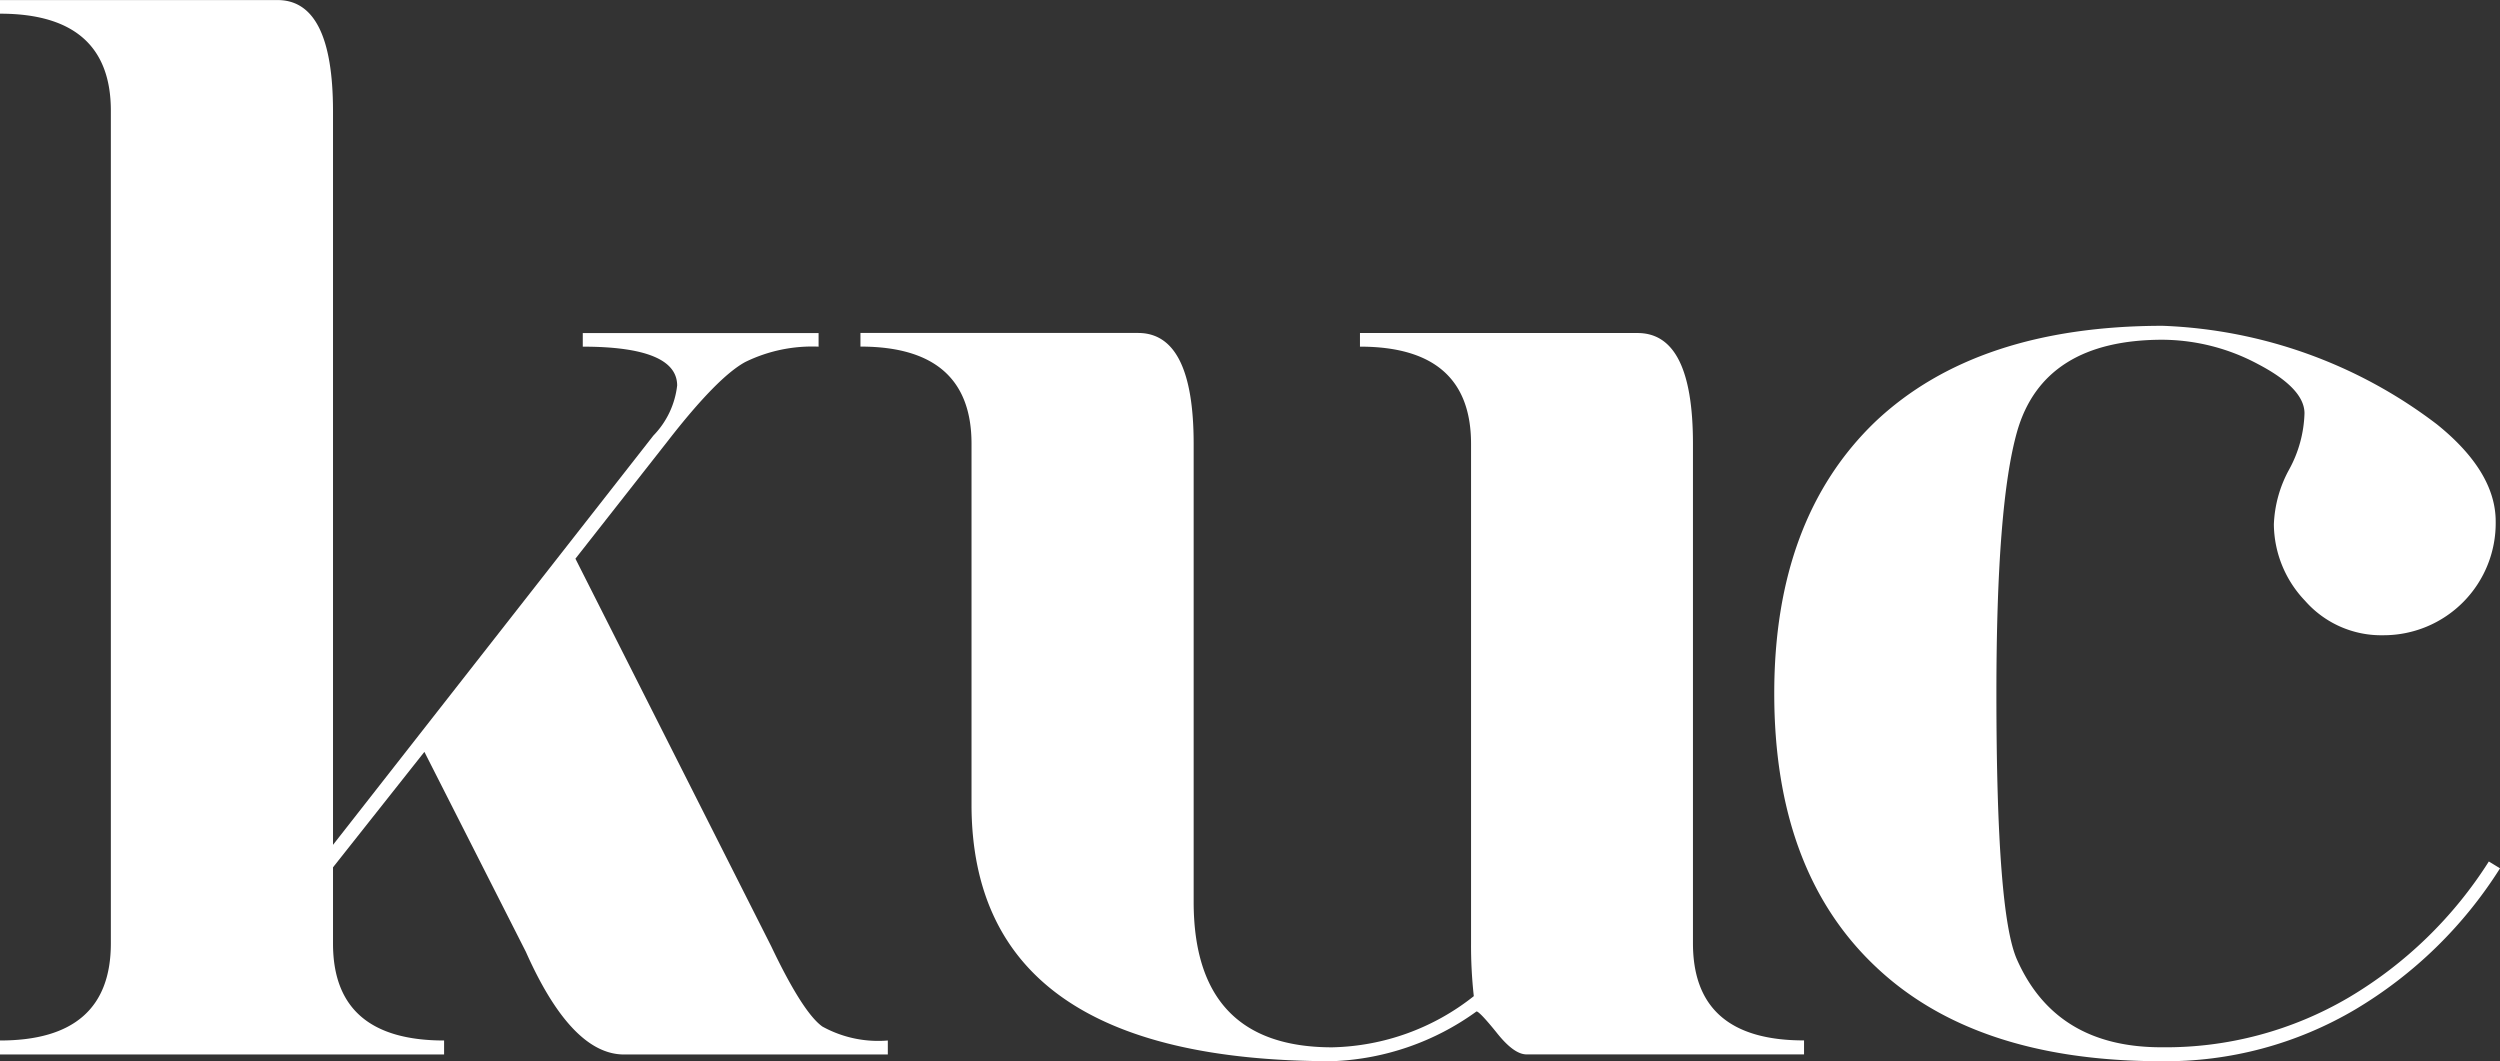 <svg id="KUC_LOGO" data-name="KUC LOGO" xmlns="http://www.w3.org/2000/svg" width="165.236" height="70.14" viewBox="0 0 165.236 70.14">
  <rect x="0" y="0" width="165.236" height="70.14" fill="#333333" stroke="none"/>
  <g id="KUC_LOGO-2" data-name="KUC LOGO" transform="translate(-296.381 -441.545)" style="mix-blend-mode: hard-light;isolation: isolate">
    <g id="Group_45" data-name="Group 45" transform="translate(296.381 441.545)" style="mix-blend-mode: difference;isolation: isolate">
      <g id="Group_43" data-name="Group 43">
        <g id="Group_42" data-name="Group 42">
          <path id="Path_117" data-name="Path 117" d="M218.708,448.867c0-4.267-2.444-6.418-7.327-6.418v-.9h18.34q3.662,0,3.67,7.322v48.514l21.175-27.051a5.653,5.653,0,0,0,1.571-3.308c0-1.7-2.077-2.569-6.238-2.569v-.9h15.586v.9a10.039,10.039,0,0,0-4.845,1.014c-1.23.667-2.948,2.421-5.137,5.242l-6.09,7.758,12.945,25.625c1.393,2.928,2.531,4.7,3.382,5.3a7.624,7.624,0,0,0,4.321.92v.925H252.63q-3.473,0-6.49-6.781l-6.709-13.221-6.04,7.631v5.046q0,6.4,7.342,6.4v.925H211.381v-.925q7.324,0,7.327-6.417Z" transform="translate(-211.381 -441.545)" fill="#fff"/>
          <path id="Path_118" data-name="Path 118" d="M325.782,471.843v33.02q0,6.426,7.342,6.417v.925H314.785c-.557,0-1.211-.471-1.971-1.429-.759-.942-1.21-1.411-1.337-1.411a17.306,17.306,0,0,1-9.529,3.289q-23.841,0-23.849-16.962v-23.85c0-4.268-2.441-6.42-7.341-6.42v-.9h18.353c2.439,0,3.67,2.441,3.67,7.324v30.271q0,9.627,9.166,9.62a15.564,15.564,0,0,0,9.35-3.382,30.438,30.438,0,0,1-.182-3.489v-33.02c0-4.268-2.44-6.42-7.342-6.42v-.9h18.335C324.569,464.519,325.782,466.96,325.782,471.843Z" transform="translate(-213.887 -442.515)" fill="#fff"/>
          <path id="Path_119" data-name="Path 119" d="M359.4,512.634q-12.371,0-18.964-6.328-6.62-6.319-6.62-17.976,0-11.554,6.689-17.973,6.7-6.32,18.986-6.329a31.818,31.818,0,0,1,18.121,6.51c2.586,2.079,3.887,4.231,3.887,6.419a7.41,7.41,0,0,1-7.431,7.523,6.694,6.694,0,0,1-5.17-2.279,7.4,7.4,0,0,1-2.06-5.046,8.149,8.149,0,0,1,1.012-3.634,8.2,8.2,0,0,0,1.012-3.707c0-1.1-1.032-2.188-3.076-3.256a13.522,13.522,0,0,0-6.295-1.609c-5.243,0-8.463,2.026-9.62,6.057-.921,3.238-1.372,9.023-1.372,17.323,0,9.73.451,15.59,1.372,17.614,1.718,3.854,4.881,5.77,9.529,5.77a23.874,23.874,0,0,0,12.387-3.29,27.645,27.645,0,0,0,9.259-8.99l.74.452a28.622,28.622,0,0,1-9.544,9.314A24.609,24.609,0,0,1,359.4,512.634Z" transform="translate(-216.548 -442.494)" fill="#fff"/>
        </g>
      </g>
    </g>
  </g>
</svg>
